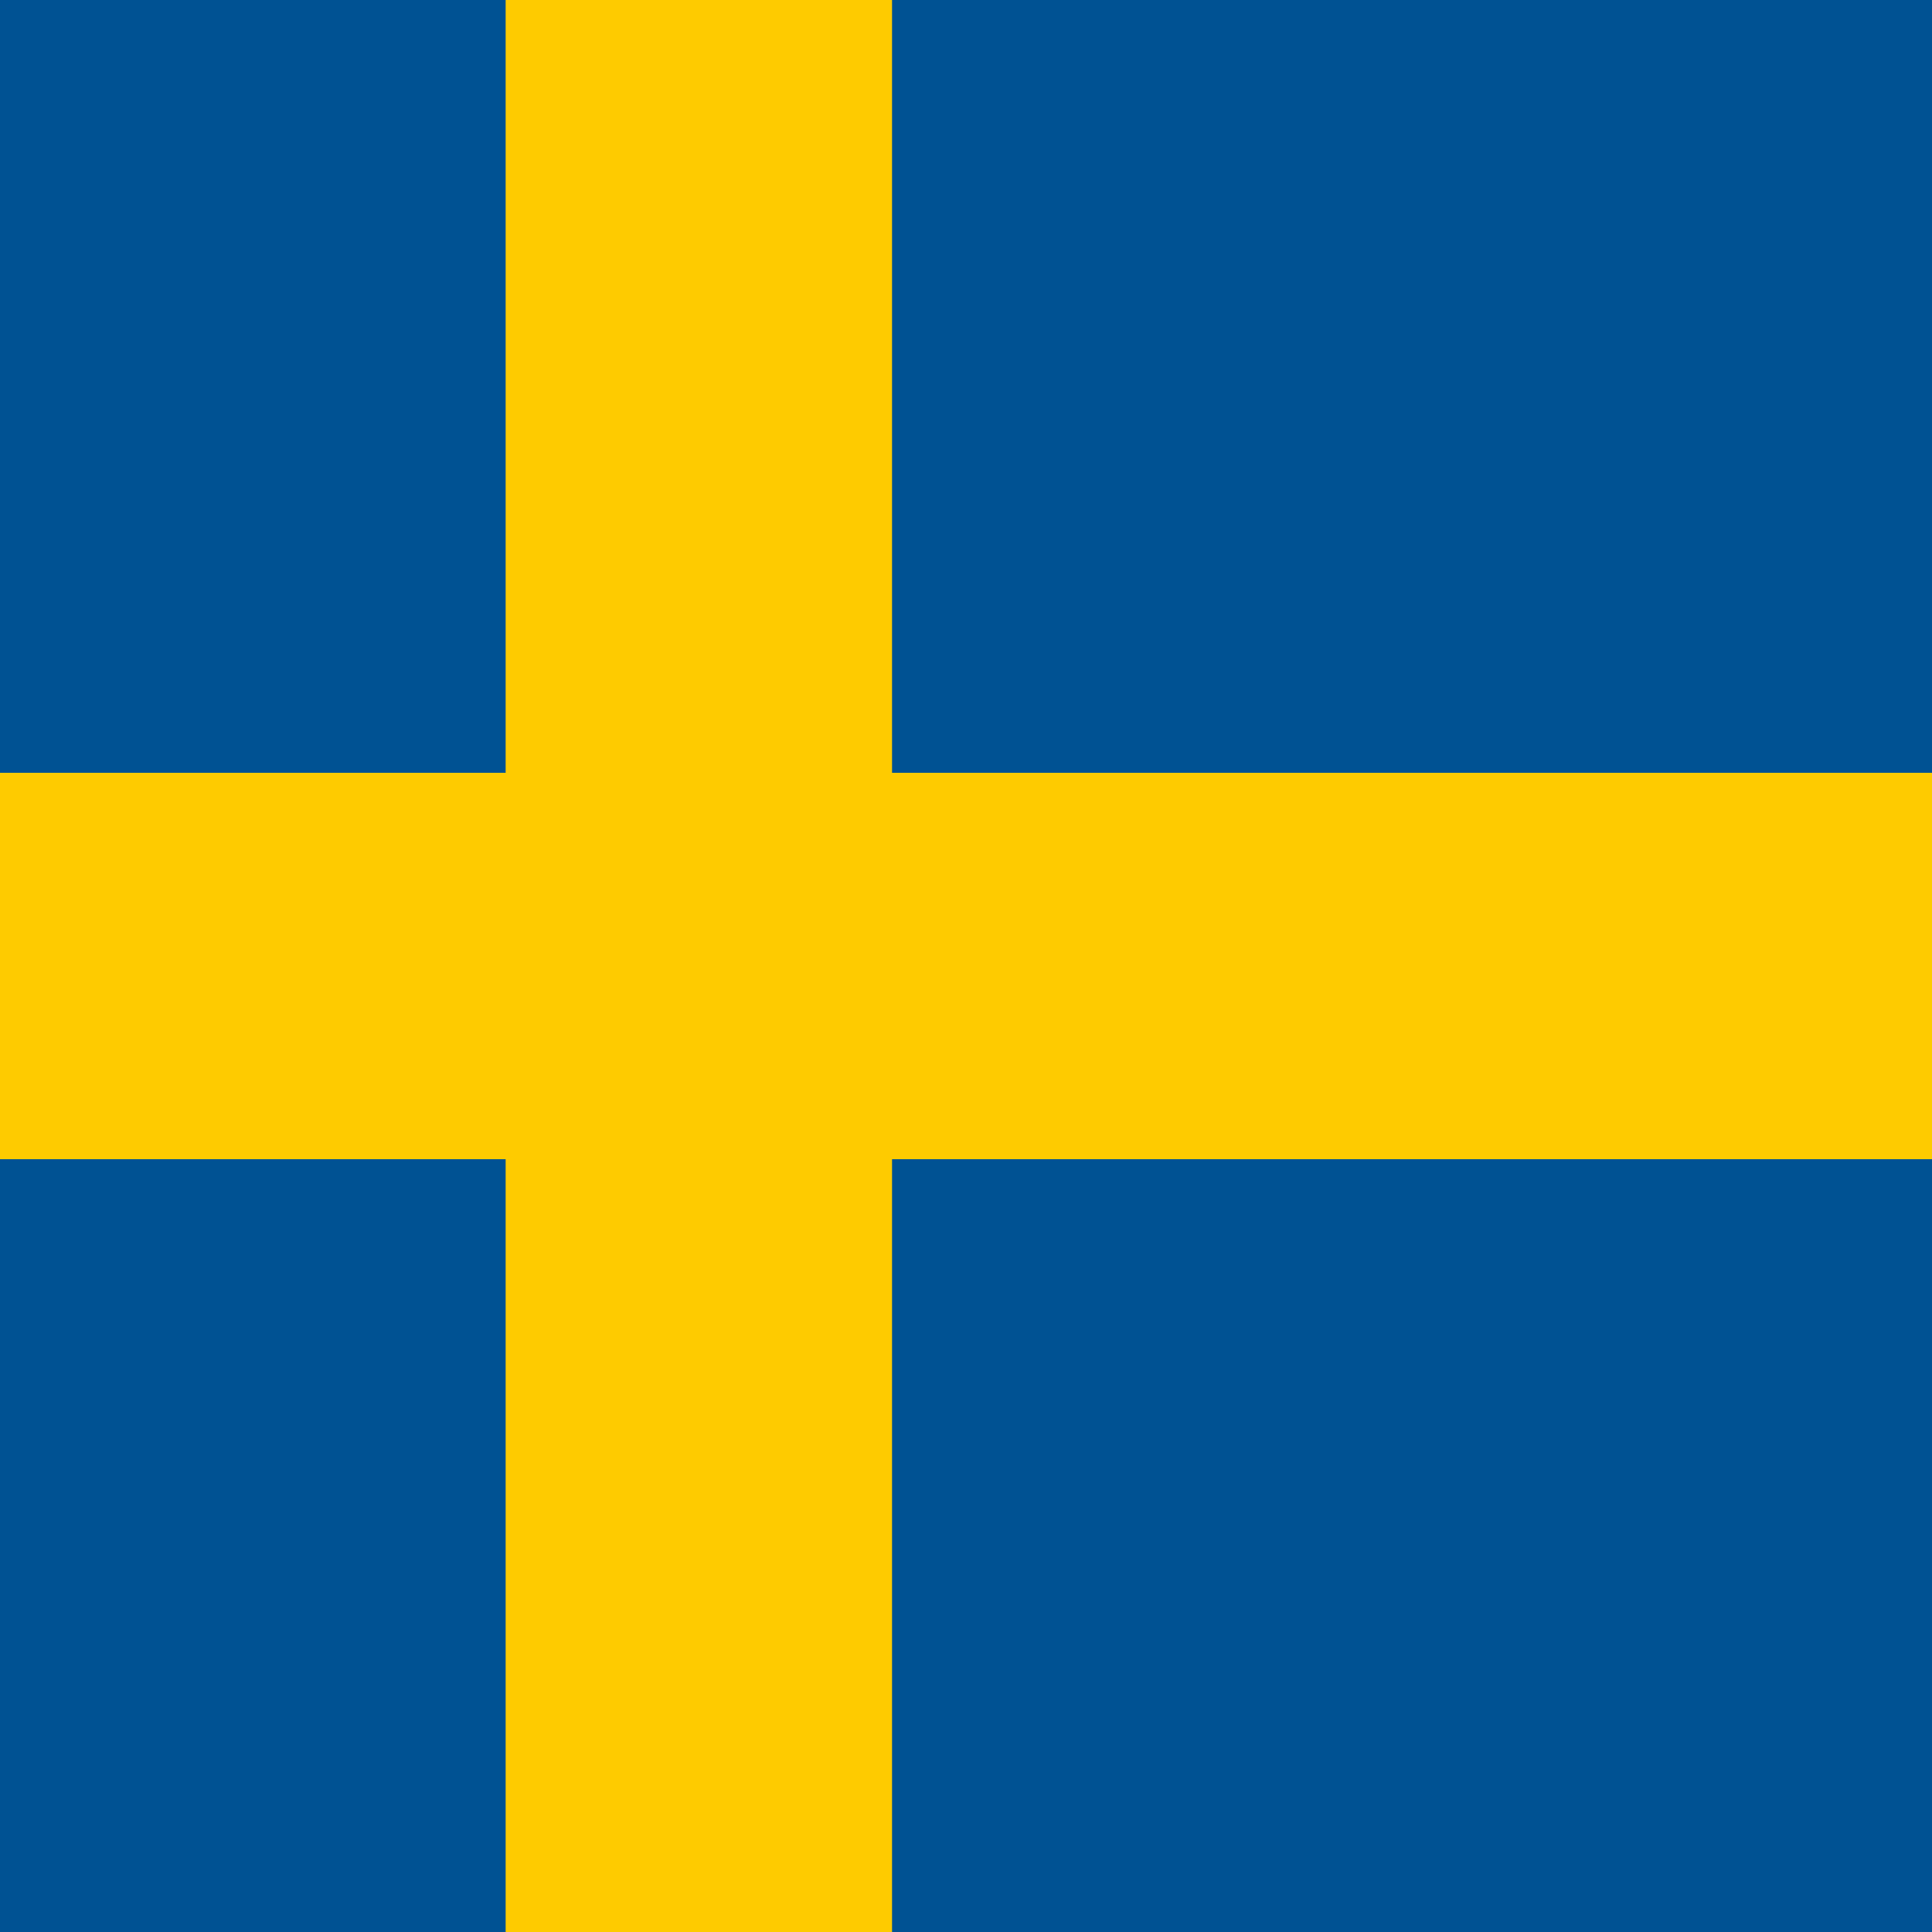 <svg xmlns="http://www.w3.org/2000/svg" id="flag-icons-se" viewBox="0 0 512 512"><path fill="#005293" d="M0 0h512v512H0z"></path><path fill="#fecb00" d="M134 0v204.8H0v102.4h134V512h102.4V307.2H512V204.8H236.4V0H134z"></path></svg>